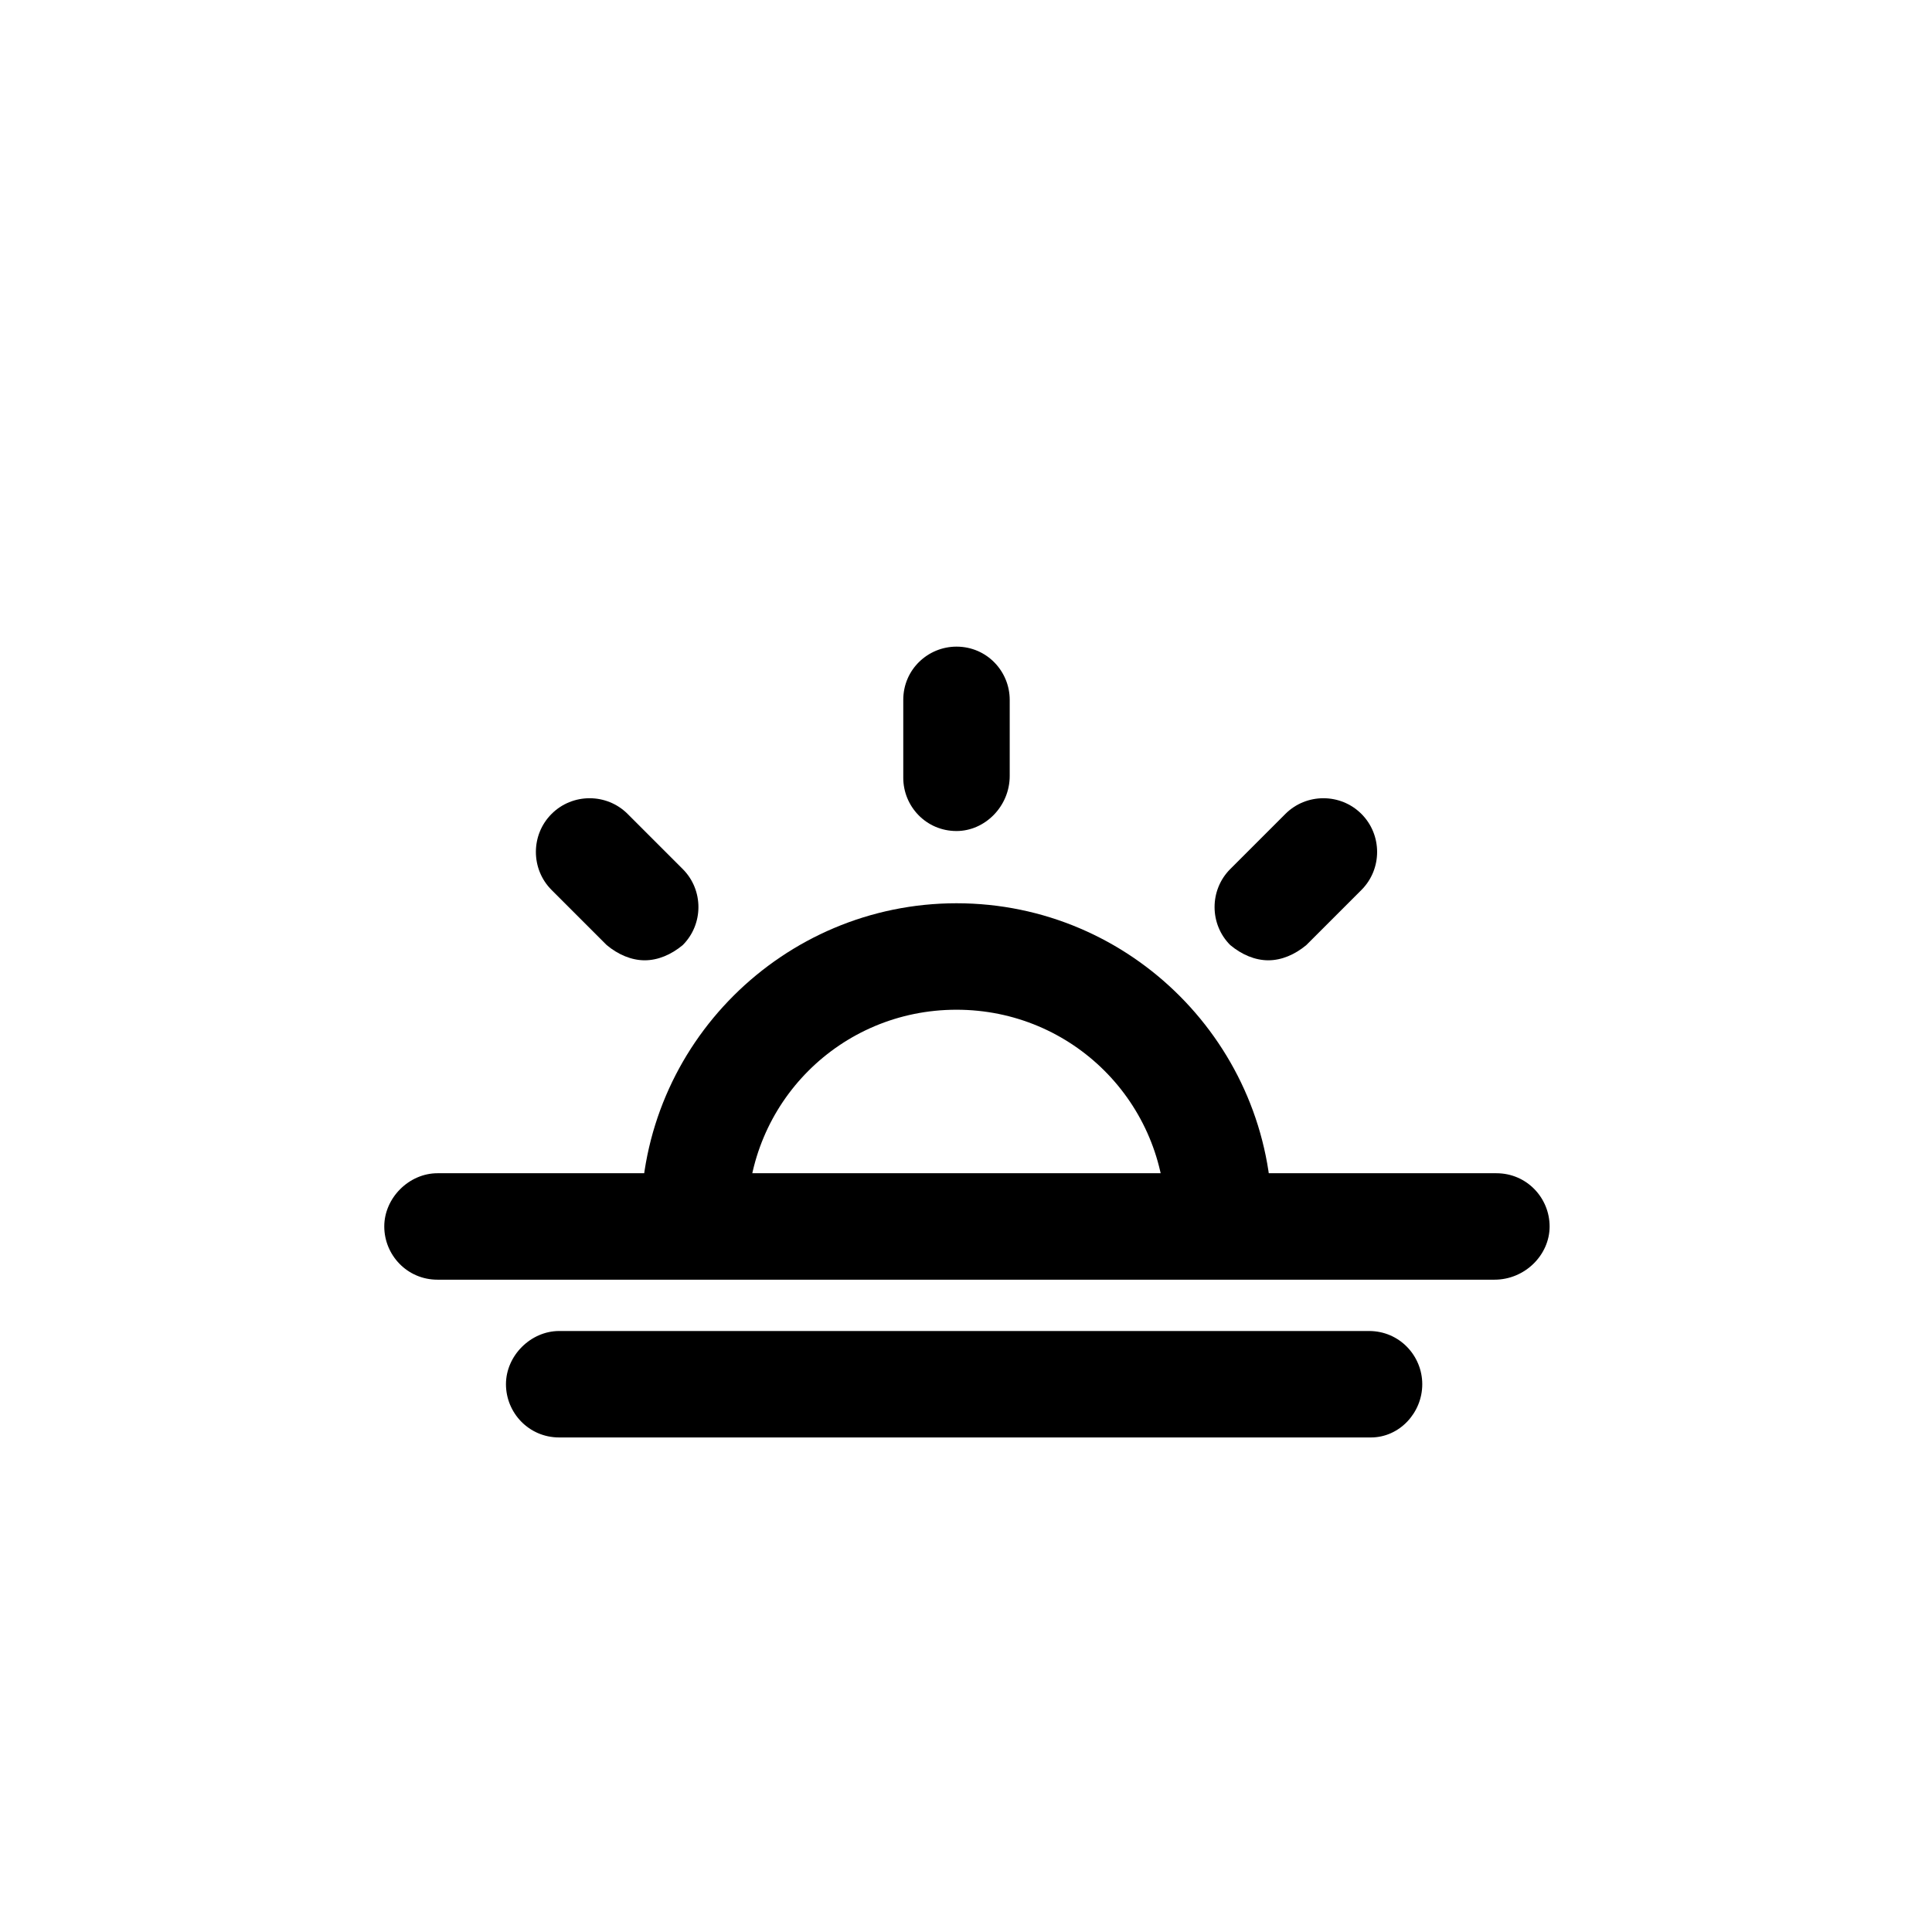 <?xml version="1.0" encoding="UTF-8"?>
<!-- The Best Svg Icon site in the world: iconSvg.co, Visit us! https://iconsvg.co -->
<svg fill="#000000" width="800px" height="800px" version="1.1" viewBox="144 144 512 512" xmlns="http://www.w3.org/2000/svg">
 <g>
  <path d="m467 481.11c-8.062 0-14.105-6.551-14.105-14.105 0-30.73-24.688-55.418-55.418-55.418s-55.418 24.688-55.418 55.418c0 8.062-6.551 14.105-14.105 14.105-7.559 0-14.105-6.551-14.105-14.105 0-46.352 37.785-83.633 83.633-83.633 46.352 0 83.633 37.785 83.633 83.633-0.004 7.555-6.051 14.105-14.113 14.105z"/>
  <path d="m397.48 364.23c-8.062 0-14.105-6.551-14.105-14.105v-20.656c0-8.062 6.551-14.105 14.105-14.105 8.062 0 14.105 6.551 14.105 14.105v20.152c0 8.062-6.551 14.609-14.105 14.609z"/>
  <path d="m314.86 398.49c-3.527 0-7.055-1.512-10.078-4.031l-14.609-14.609c-5.543-5.543-5.543-14.609 0-20.152 5.543-5.543 14.609-5.543 20.152 0l14.609 14.609c5.543 5.543 5.543 14.609 0 20.152-3.023 2.519-6.547 4.031-10.074 4.031z"/>
  <path d="m480.11 398.49c-3.527 0-7.055-1.512-10.078-4.031-5.543-5.543-5.543-14.609 0-20.152l14.609-14.609c5.543-5.543 14.609-5.543 20.152 0 5.543 5.543 5.543 14.609 0 20.152l-14.609 14.609c-3.023 2.519-6.547 4.031-10.074 4.031z"/>
  <path d="m540.06 483.13h-280.12c-8.062 0-14.105-6.551-14.105-14.105 0-7.559 6.551-14.105 14.105-14.105h280.62c8.062 0 14.105 6.551 14.105 14.105 0 7.555-6.551 14.105-14.609 14.105z"/>
  <path d="m507.31 524.94h-215.12c-8.062 0-14.105-6.551-14.105-14.105 0-7.559 6.551-14.105 14.105-14.105h214.62c8.062 0 14.105 6.551 14.105 14.105 0.004 7.559-6.043 14.105-13.602 14.105z"/>
 </g>
</svg>